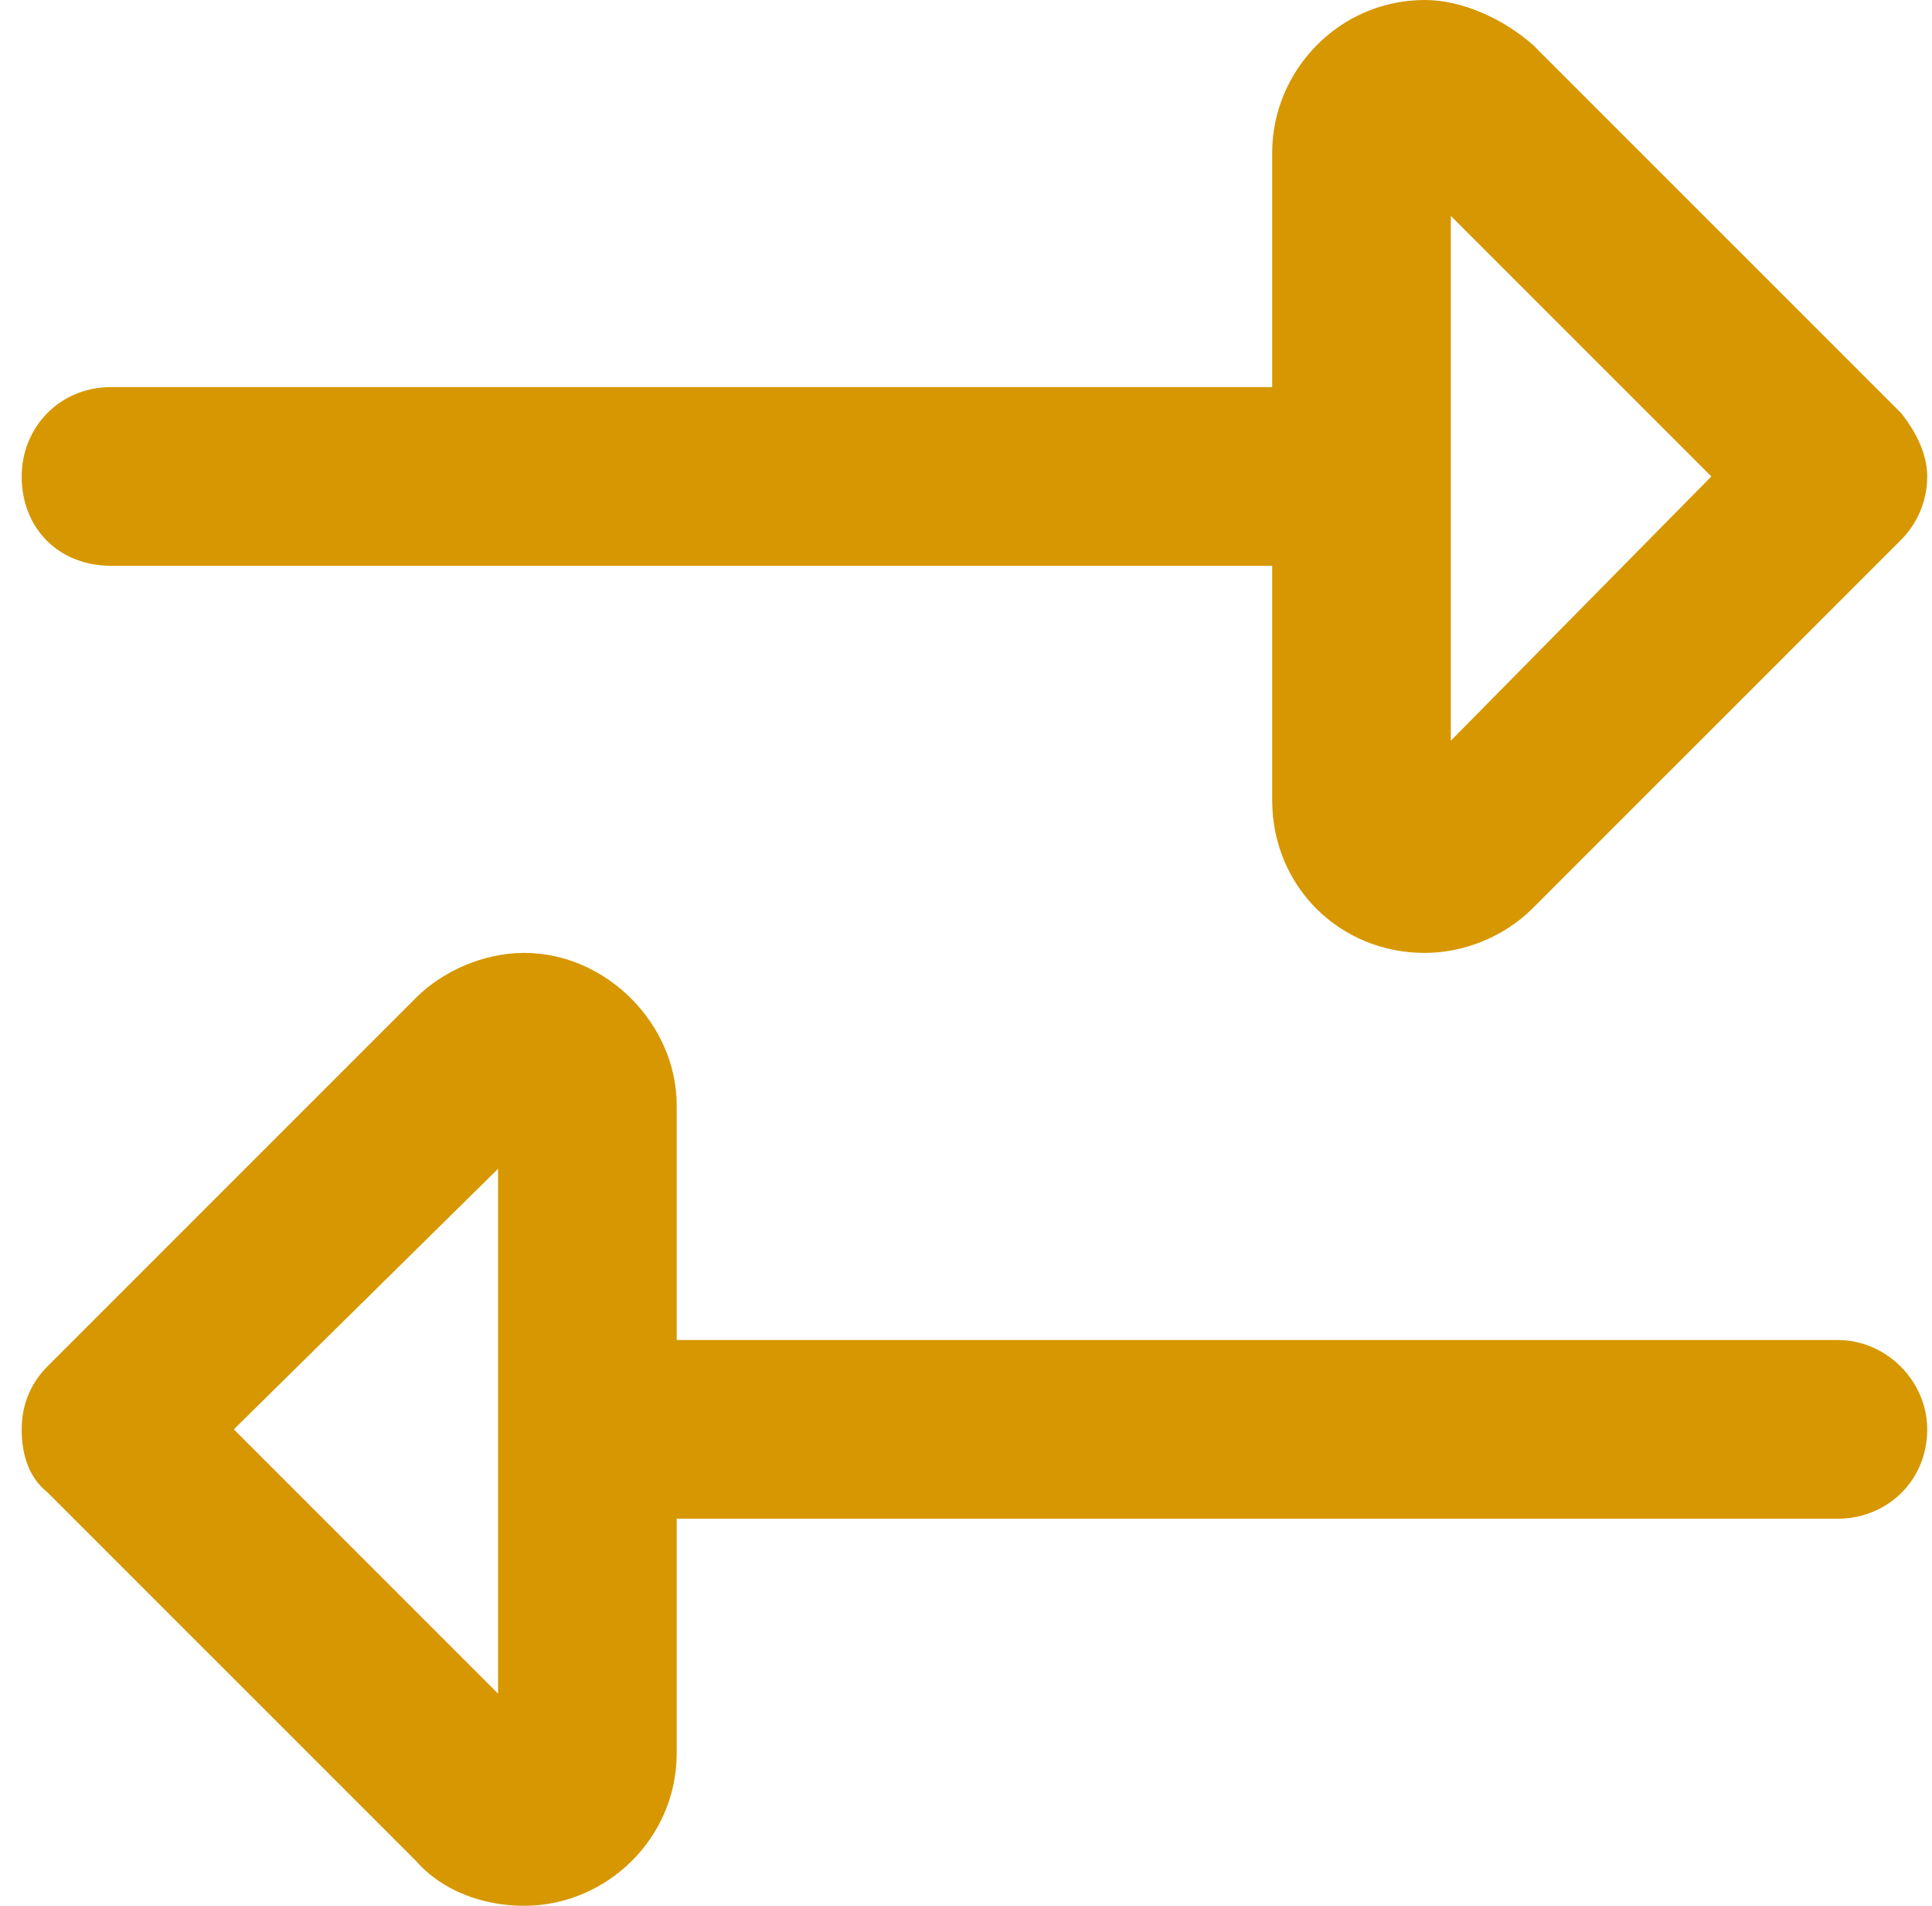 <svg width="73" height="72" viewBox="0 0 73 72" fill="none" xmlns="http://www.w3.org/2000/svg">
<path d="M48.069 30.234V21.375H4.194C2.226 21.375 0.819 19.969 0.819 18C0.819 16.172 2.226 14.625 4.194 14.625H48.069V5.766C48.069 2.672 50.601 0 53.835 0C55.241 0 56.788 0.703 57.913 1.688L71.835 15.609C72.397 16.312 72.819 17.156 72.819 18C72.819 18.984 72.397 19.828 71.835 20.391L57.913 34.312C56.788 35.438 55.241 36 53.835 36C50.601 36 48.069 33.469 48.069 30.234ZM64.663 18L54.819 8.156V27.984L64.663 18ZM19.804 36C22.898 36 25.569 38.672 25.569 41.766V50.625H69.444C71.272 50.625 72.819 52.172 72.819 54C72.819 55.969 71.272 57.375 69.444 57.375H25.569V66.234C25.569 69.469 22.898 72 19.804 72C18.257 72 16.71 71.438 15.726 70.312L1.804 56.391C1.101 55.828 0.819 54.984 0.819 54C0.819 53.156 1.101 52.312 1.804 51.609L15.726 37.688C16.71 36.703 18.257 36 19.804 36ZM18.819 63.984V63.844V44.156L8.835 54L18.819 63.984Z" fill="#D69700"/>
</svg>
